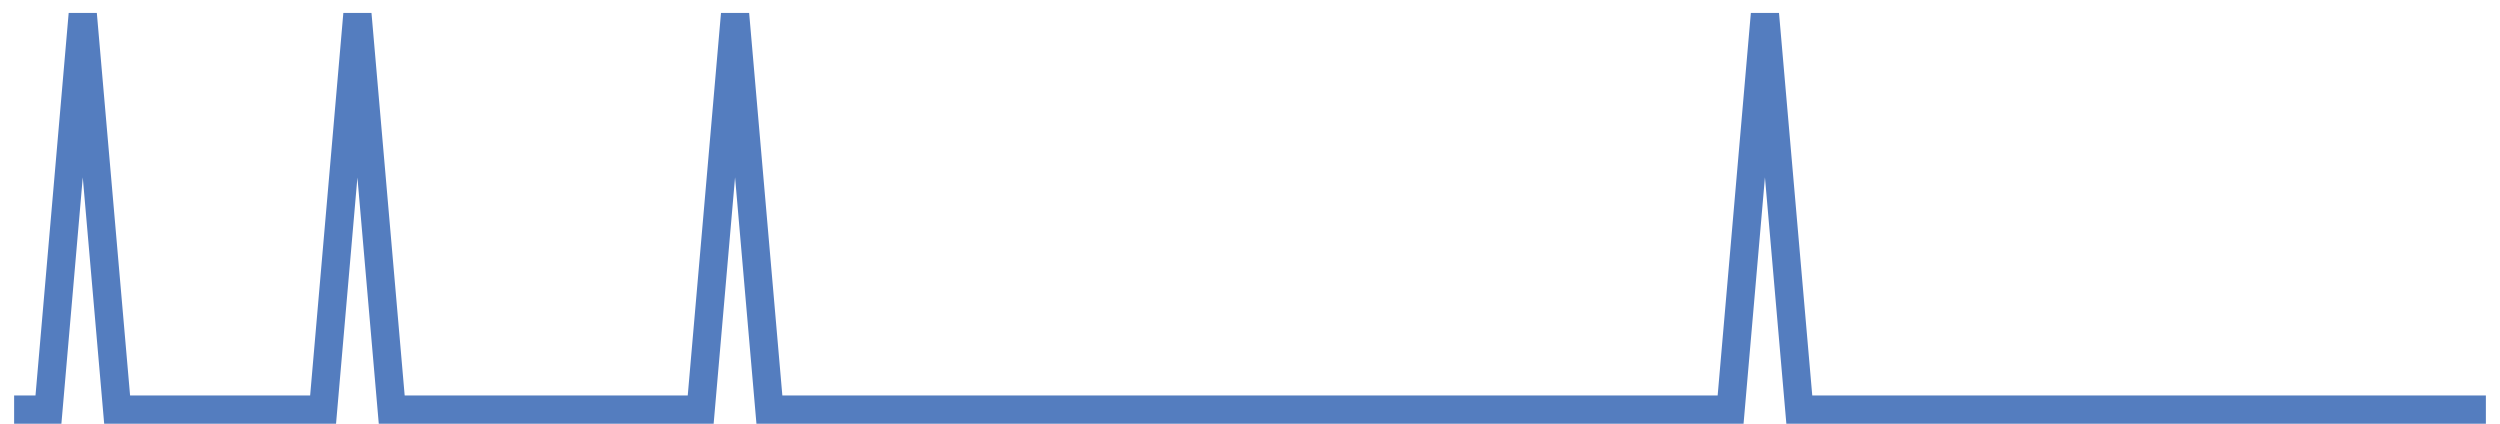 <?xml version="1.0" encoding="UTF-8"?>
<svg xmlns="http://www.w3.org/2000/svg" xmlns:xlink="http://www.w3.org/1999/xlink" width="177pt" height="30pt" viewBox="0 0 177 30" version="1.1">
<g id="surface15185221">
<path style="fill:none;stroke-width:2;stroke-linecap:butt;stroke-linejoin:miter;stroke:rgb(32.941%,49.02%,74.902%);stroke-opacity:1;stroke-miterlimit:10;" d="M 1 29 L 3.43 29 L 5.859 1 L 8.293 29 L 22.875 29 L 25.305 1 L 27.734 29 L 49.609 29 L 52.043 1 L 54.473 29 L 122.527 29 L 124.957 1 L 127.391 29 L 176 29 "/>
</g>
</svg>
